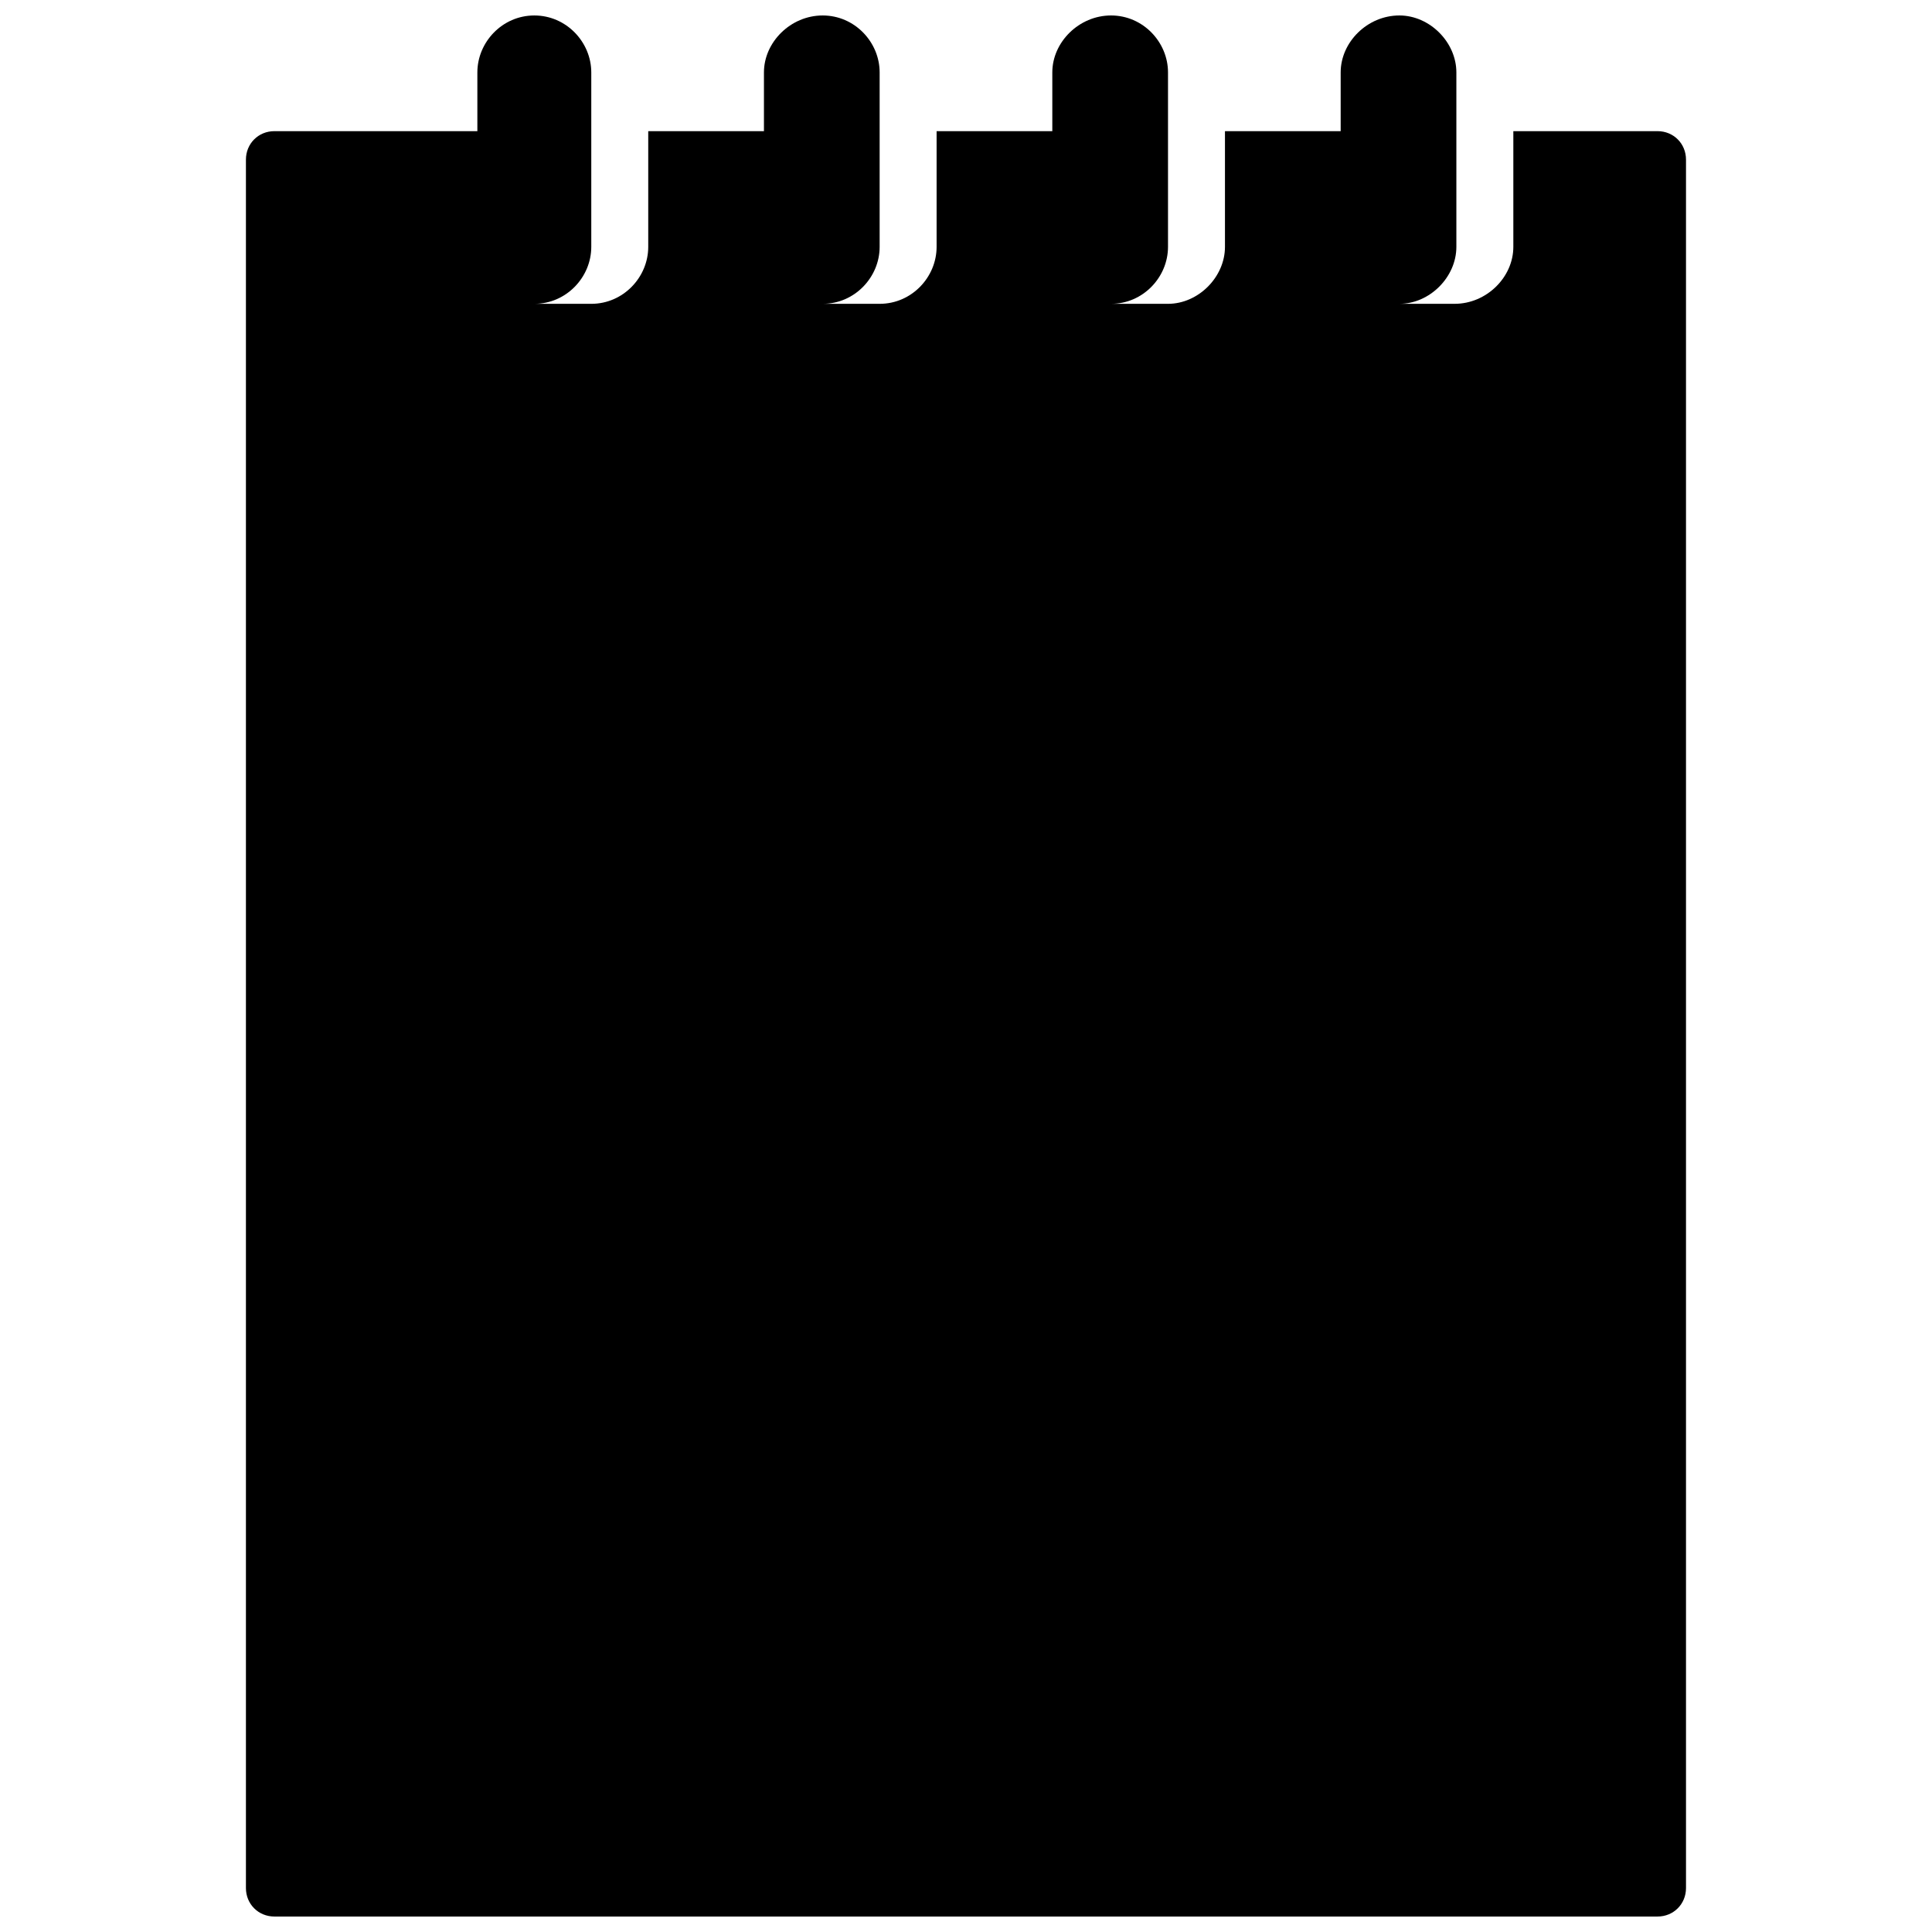 <?xml version="1.0" encoding="UTF-8"?>
<!-- Uploaded to: ICON Repo, www.svgrepo.com, Generator: ICON Repo Mixer Tools -->
<svg width="800px" height="800px" version="1.1" viewBox="144 144 512 512" xmlns="http://www.w3.org/2000/svg">
 <defs>
  <clipPath id="a">
   <path d="m209 148.09h382v503.81h-382z"/>
  </clipPath>
 </defs>
 <g clip-path="url(#a)">
  <path d="m216.73 178.76h53.777v-15.566c0-8.02 6.606-15.094 15.094-15.094 8.492 0 15.094 7.074 15.094 15.094v46.23c0 8.02-6.606 15.094-15.094 15.094h15.094c8.492 0 15.094-7.074 15.094-15.094v-30.664h30.664v-15.566c0-8.02 7.074-15.094 15.566-15.094 8.492 0 15.094 7.074 15.094 15.094v46.23c0 8.02-6.606 15.094-15.094 15.094h15.094c8.492 0 15.094-7.074 15.094-15.094v-30.664h30.664v-15.566c0-8.02 7.074-15.094 15.566-15.094s15.094 7.074 15.094 15.094v46.23c0 8.02-6.606 15.094-15.094 15.094h15.094c8.02 0 15.094-7.074 15.094-15.094v-30.664h30.664v-15.566c0-8.02 7.074-15.094 15.566-15.094 8.02 0 15.094 7.074 15.094 15.094v46.23c0 8.02-7.074 15.094-15.094 15.094h14.625c8.492 0 15.566-7.074 15.566-15.094v-30.664h38.211c4.246 0 7.547 3.301 7.547 7.547v458.05c0 4.246-3.301 7.547-7.547 7.547h-366.54c-4.246 0-7.547-3.301-7.547-7.547v-458.05c0-4.246 3.301-7.547 7.547-7.547z" fill-rule="evenodd"/>
 </g>
</svg>